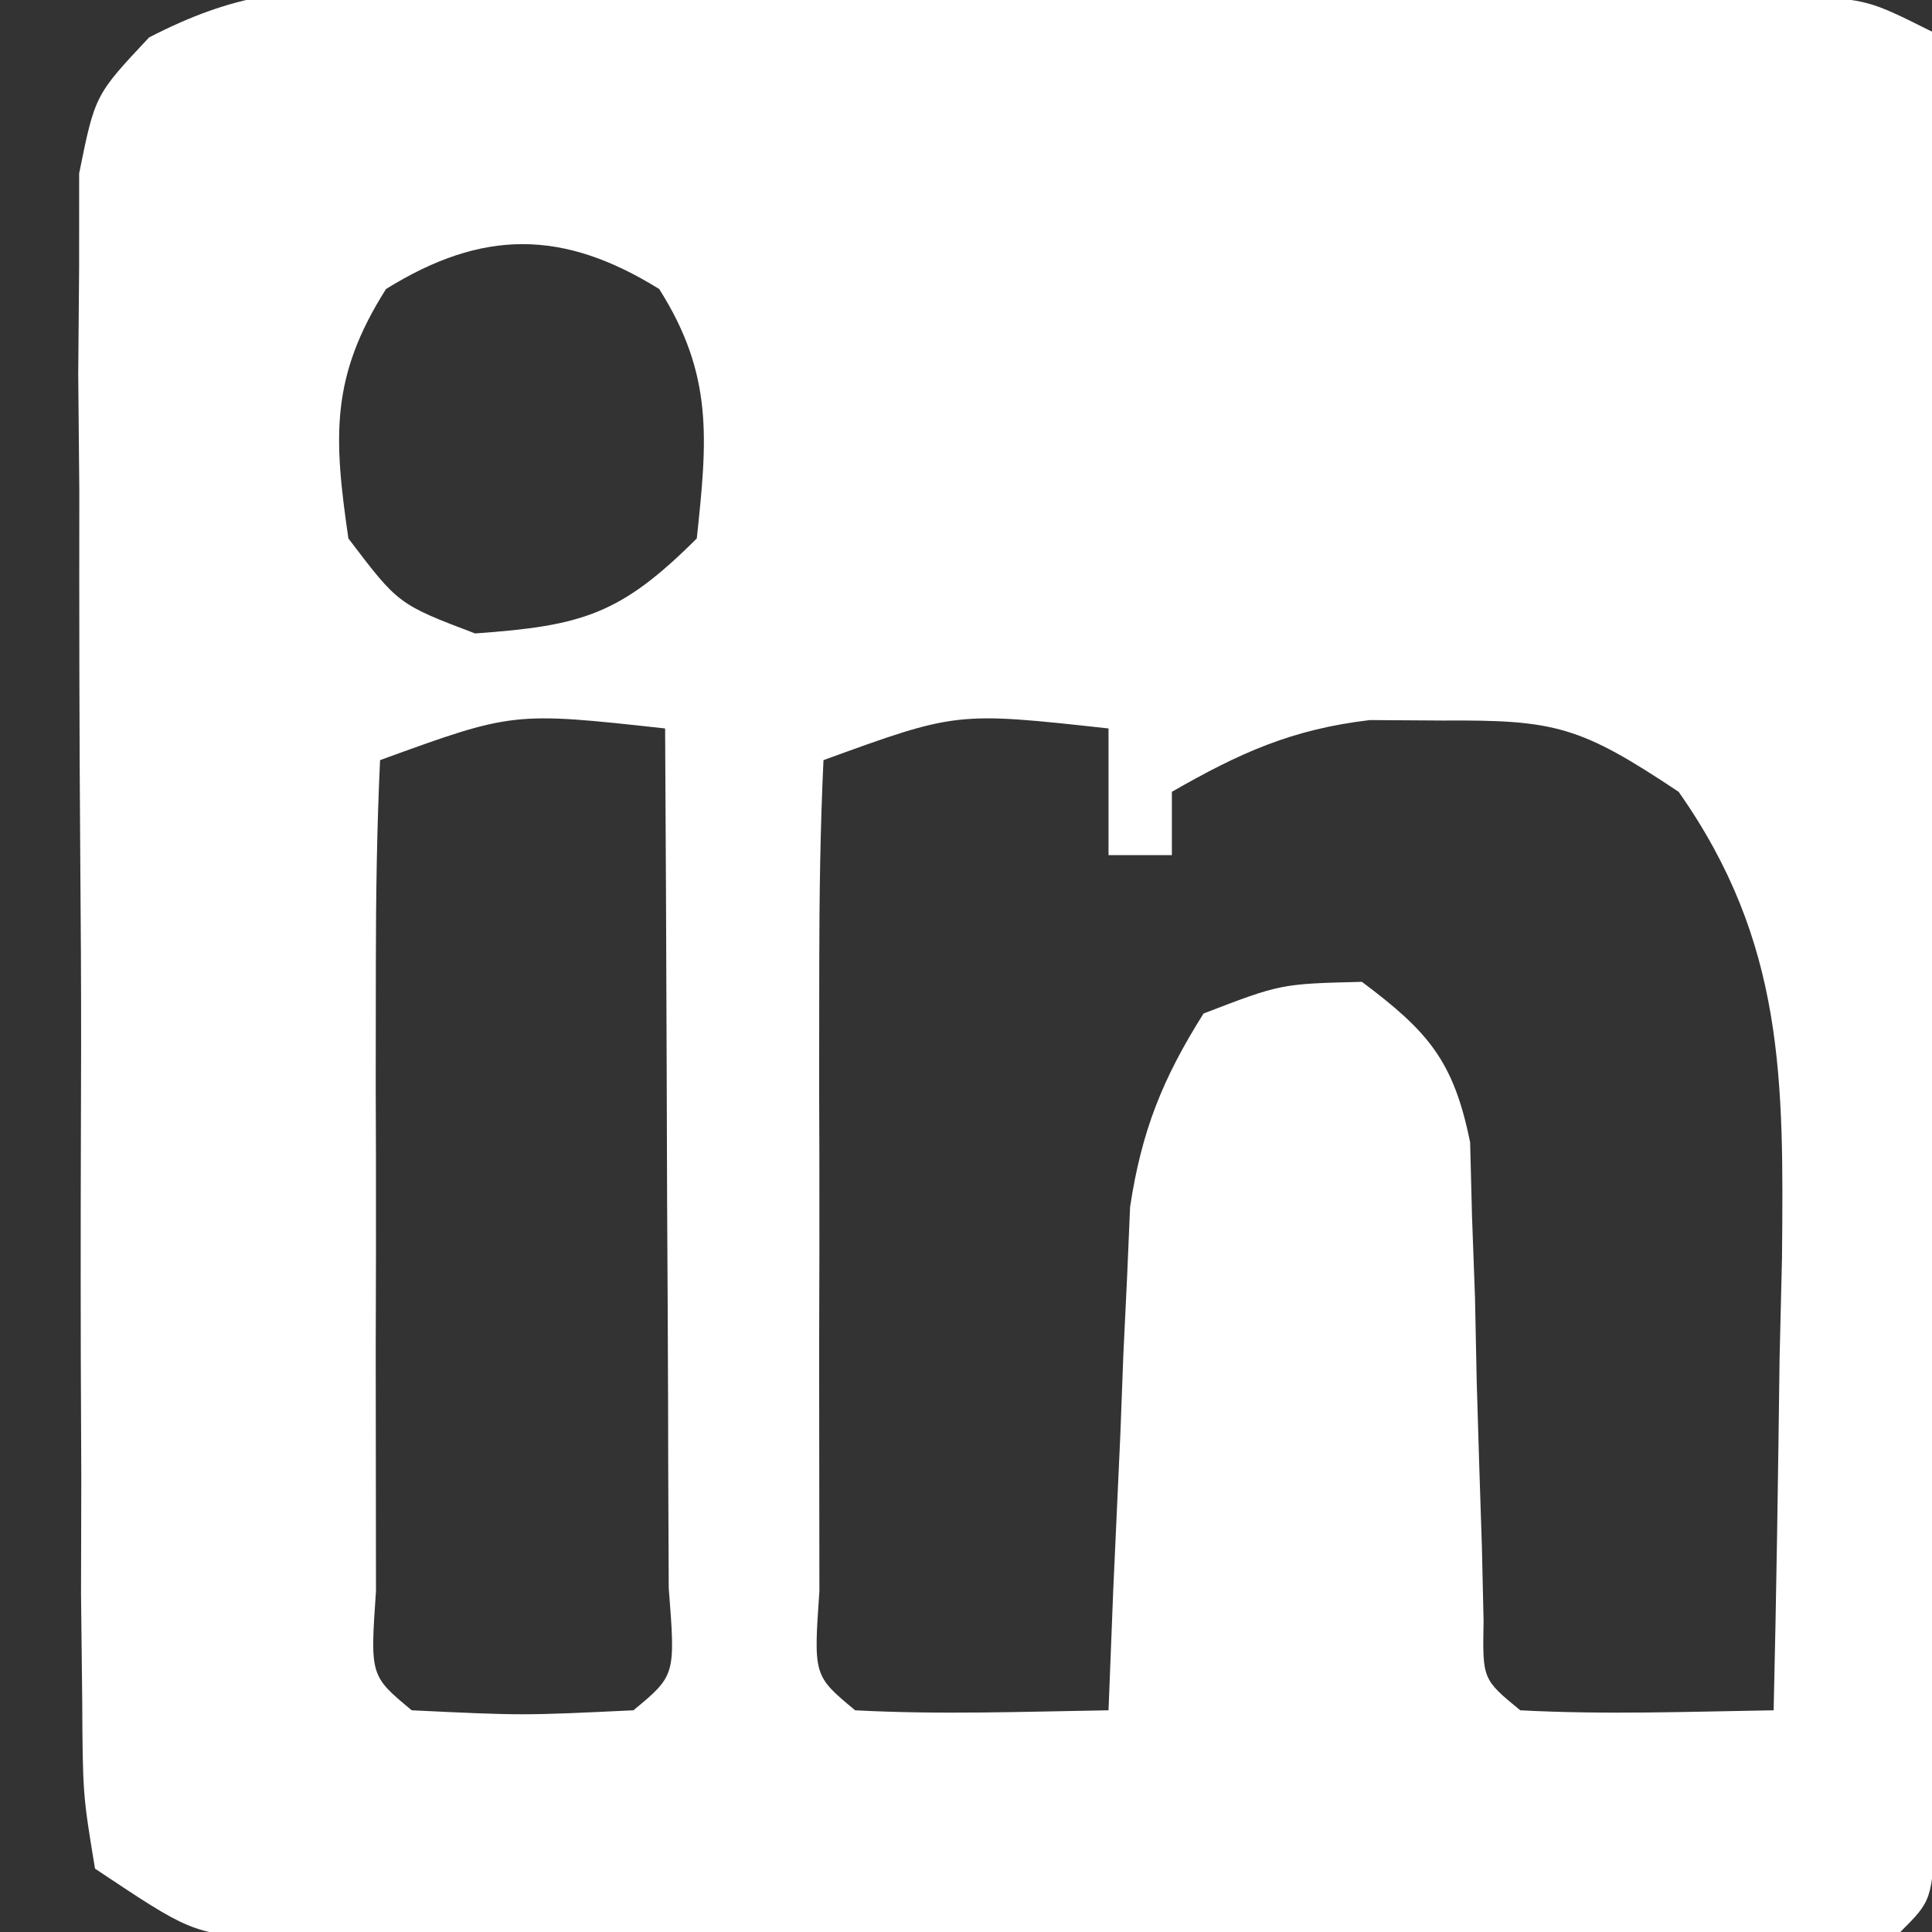<?xml version="1.0" encoding="UTF-8"?>
<svg version="1.1" xmlns="http://www.w3.org/2000/svg" width="61" height="61">
<rect width="100%" height="100%" fill="#333333" stroke="none"/>
<path d="M0 0 C1.551 -0.005 1.551 -0.005 3.134 -0.009 C4.8 0.009 4.8 0.009 6.5 0.028 C8.215 0.031 8.215 0.031 9.966 0.034 C12.381 0.041 14.797 0.055 17.213 0.075 C20.922 0.106 24.63 0.116 28.339 0.122 C30.684 0.131 33.029 0.142 35.375 0.153 C36.489 0.158 37.604 0.162 38.752 0.166 C39.78 0.176 40.808 0.185 41.867 0.195 C42.774 0.202 43.682 0.209 44.616 0.216 C46.804 0.356 46.804 0.356 48.804 1.356 C48.827 9.032 48.845 16.707 48.856 24.383 C48.861 27.946 48.868 31.51 48.88 35.073 C48.893 39.167 48.897 43.26 48.902 47.353 C48.907 48.638 48.912 49.923 48.917 51.248 C48.918 52.429 48.918 53.61 48.918 54.827 C48.92 55.873 48.922 56.919 48.924 57.996 C48.804 60.356 48.804 60.356 47.804 61.356 C46.132 61.46 44.456 61.495 42.781 61.502 C41.174 61.511 41.174 61.511 39.535 61.521 C37.785 61.523 37.785 61.523 36 61.524 C34.809 61.528 33.619 61.531 32.393 61.535 C29.87 61.54 27.346 61.542 24.822 61.542 C20.953 61.544 17.084 61.562 13.214 61.581 C10.768 61.584 8.321 61.586 5.875 61.587 C4.131 61.598 4.131 61.598 2.352 61.609 C1.274 61.606 0.196 61.603 -0.914 61.599 C-1.864 61.601 -2.813 61.602 -3.792 61.604 C-6.196 61.356 -6.196 61.356 -9.196 59.356 C-9.583 57.01 -9.583 57.01 -9.6 54.036 C-9.613 52.925 -9.625 51.814 -9.638 50.669 C-9.635 49.464 -9.632 48.258 -9.629 47.017 C-9.635 45.784 -9.64 44.551 -9.645 43.28 C-9.653 39.998 -9.646 36.717 -9.635 33.435 C-9.633 31.422 -9.645 29.411 -9.662 27.399 C-9.693 23.542 -9.696 19.686 -9.692 15.829 C-9.703 14.626 -9.714 13.423 -9.726 12.183 C-9.717 11.069 -9.707 9.954 -9.698 8.806 C-9.697 7.824 -9.697 6.842 -9.697 5.83 C-9.196 3.356 -9.196 3.356 -7.489 1.538 C-4.779 0.141 -3.042 -0.012 0 0 Z M-0.008 9.481 C-1.766 12.256 -1.664 14.146 -1.196 17.356 C0.381 19.435 0.381 19.435 2.804 20.356 C6.175 20.116 7.392 19.768 9.804 17.356 C10.138 14.219 10.333 12.191 8.617 9.481 C5.572 7.592 3.036 7.592 -0.008 9.481 Z M-0.196 24.356 C-0.296 26.49 -0.327 28.627 -0.329 30.763 C-0.33 32.063 -0.331 33.364 -0.333 34.704 C-0.33 35.385 -0.328 36.066 -0.326 36.767 C-0.321 38.848 -0.326 40.928 -0.333 43.009 C-0.331 44.309 -0.33 45.61 -0.329 46.95 C-0.327 48.154 -0.326 49.357 -0.325 50.597 C-0.51 53.266 -0.51 53.266 0.804 54.356 C4.304 54.523 4.304 54.523 7.804 54.356 C9.133 53.254 9.133 53.254 8.918 50.489 C8.91 48.612 8.91 48.612 8.902 46.696 C8.9 46.032 8.899 45.367 8.898 44.683 C8.892 42.553 8.879 40.424 8.867 38.294 C8.862 36.853 8.857 35.412 8.853 33.972 C8.842 30.433 8.825 26.895 8.804 23.356 C4.004 22.828 4.004 22.828 -0.196 24.356 Z M13.804 24.356 C13.704 26.49 13.673 28.627 13.671 30.763 C13.67 32.063 13.669 33.364 13.667 34.704 C13.67 35.385 13.672 36.066 13.674 36.767 C13.679 38.848 13.674 40.928 13.667 43.009 C13.669 44.309 13.67 45.61 13.671 46.95 C13.673 48.154 13.674 49.357 13.675 50.597 C13.49 53.266 13.49 53.266 14.804 54.356 C17.475 54.498 20.129 54.399 22.804 54.356 C22.853 53.103 22.902 51.851 22.953 50.56 C23.028 48.909 23.103 47.257 23.179 45.606 C23.21 44.781 23.241 43.956 23.273 43.106 C23.331 41.908 23.331 41.908 23.39 40.685 C23.422 39.951 23.453 39.218 23.485 38.463 C23.849 36.057 24.509 34.413 25.804 32.356 C28.242 31.419 28.242 31.419 30.804 31.356 C32.891 32.918 33.702 33.849 34.221 36.425 C34.241 37.199 34.26 37.973 34.281 38.771 C34.312 39.614 34.343 40.457 34.375 41.325 C34.402 42.64 34.402 42.64 34.429 43.981 C34.48 45.724 34.534 47.466 34.593 49.208 C34.611 49.98 34.628 50.751 34.646 51.546 C34.611 53.377 34.611 53.377 35.804 54.356 C38.475 54.498 41.129 54.399 43.804 54.356 C43.892 50.648 43.945 46.94 43.992 43.231 C44.017 42.185 44.042 41.138 44.068 40.06 C44.121 34.445 44.156 30.123 40.804 25.356 C37.694 23.283 36.913 23.083 33.367 23.106 C32.605 23.101 31.843 23.096 31.058 23.091 C28.59 23.382 26.947 24.127 24.804 25.356 C24.804 26.016 24.804 26.676 24.804 27.356 C24.144 27.356 23.484 27.356 22.804 27.356 C22.804 26.036 22.804 24.716 22.804 23.356 C18.004 22.828 18.004 22.828 13.804 24.356 Z " fill="#FFFFFF" transform="translate(12.196,-0.356)"/>
</svg>
